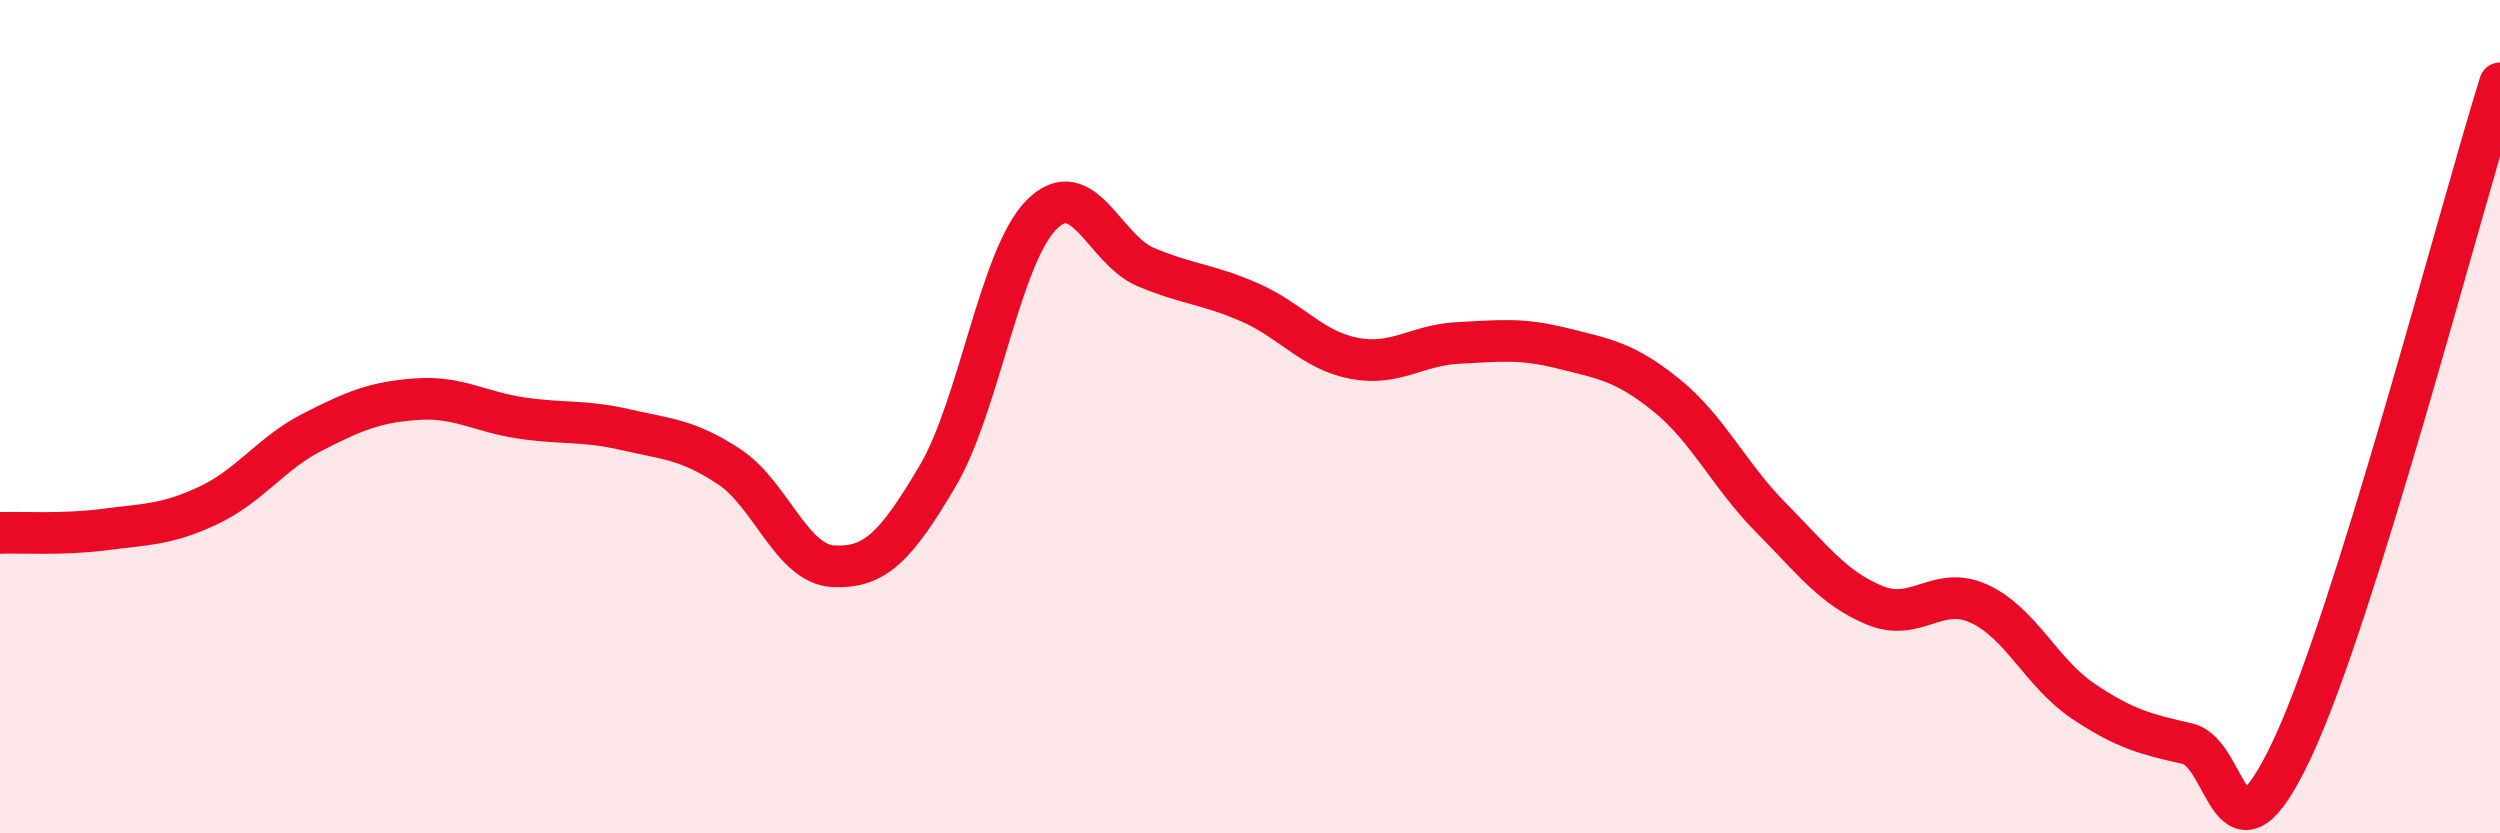 
    <svg width="60" height="20" viewBox="0 0 60 20" xmlns="http://www.w3.org/2000/svg">
      <path
        d="M 0,12.79 C 0.5,12.77 1.5,12.84 2.5,12.71 C 3.5,12.58 4,12.6 5,12.13 C 6,11.66 6.5,10.88 7.5,10.37 C 8.5,9.86 9,9.65 10,9.58 C 11,9.51 11.5,9.88 12.5,10.03 C 13.5,10.18 14,10.08 15,10.31 C 16,10.54 16.5,10.54 17.5,11.2 C 18.5,11.86 19,13.54 20,13.59 C 21,13.64 21.5,13.12 22.5,11.43 C 23.5,9.74 24,6.15 25,5.15 C 26,4.15 26.5,5.99 27.5,6.41 C 28.5,6.83 29,6.82 30,7.26 C 31,7.7 31.5,8.41 32.5,8.6 C 33.5,8.79 34,8.28 35,8.23 C 36,8.18 36.5,8.11 37.5,8.36 C 38.5,8.61 39,8.68 40,9.49 C 41,10.3 41.5,11.41 42.5,12.42 C 43.5,13.43 44,14.12 45,14.53 C 46,14.94 46.5,14.03 47.5,14.49 C 48.5,14.95 49,16.16 50,16.83 C 51,17.5 51.5,17.62 52.5,17.85 C 53.5,18.08 53.5,21.17 55,18 C 56.5,14.83 59,5.2 60,2L60 20L0 20Z"
        fill="#EB0A25"
        opacity="0.1"
        stroke-linecap="round"
        stroke-linejoin="round"
      />
      <path
        d="M 0,12.79 C 0.5,12.77 1.5,12.84 2.5,12.71 C 3.5,12.58 4,12.6 5,12.13 C 6,11.66 6.5,10.88 7.5,10.37 C 8.5,9.86 9,9.65 10,9.58 C 11,9.51 11.5,9.88 12.5,10.03 C 13.5,10.18 14,10.08 15,10.31 C 16,10.54 16.5,10.54 17.5,11.2 C 18.5,11.86 19,13.54 20,13.59 C 21,13.64 21.5,13.12 22.5,11.43 C 23.5,9.74 24,6.15 25,5.15 C 26,4.15 26.5,5.99 27.5,6.41 C 28.5,6.83 29,6.82 30,7.26 C 31,7.7 31.5,8.41 32.5,8.6 C 33.5,8.79 34,8.28 35,8.23 C 36,8.18 36.5,8.11 37.5,8.36 C 38.5,8.61 39,8.68 40,9.49 C 41,10.3 41.5,11.41 42.5,12.42 C 43.5,13.43 44,14.12 45,14.53 C 46,14.94 46.5,14.03 47.5,14.49 C 48.5,14.95 49,16.16 50,16.83 C 51,17.5 51.5,17.62 52.5,17.85 C 53.5,18.08 53.5,21.17 55,18 C 56.5,14.83 59,5.2 60,2"
        stroke="#EB0A25"
        stroke-width="1"
        fill="none"
        stroke-linecap="round"
        stroke-linejoin="round"
      />
    </svg>
  